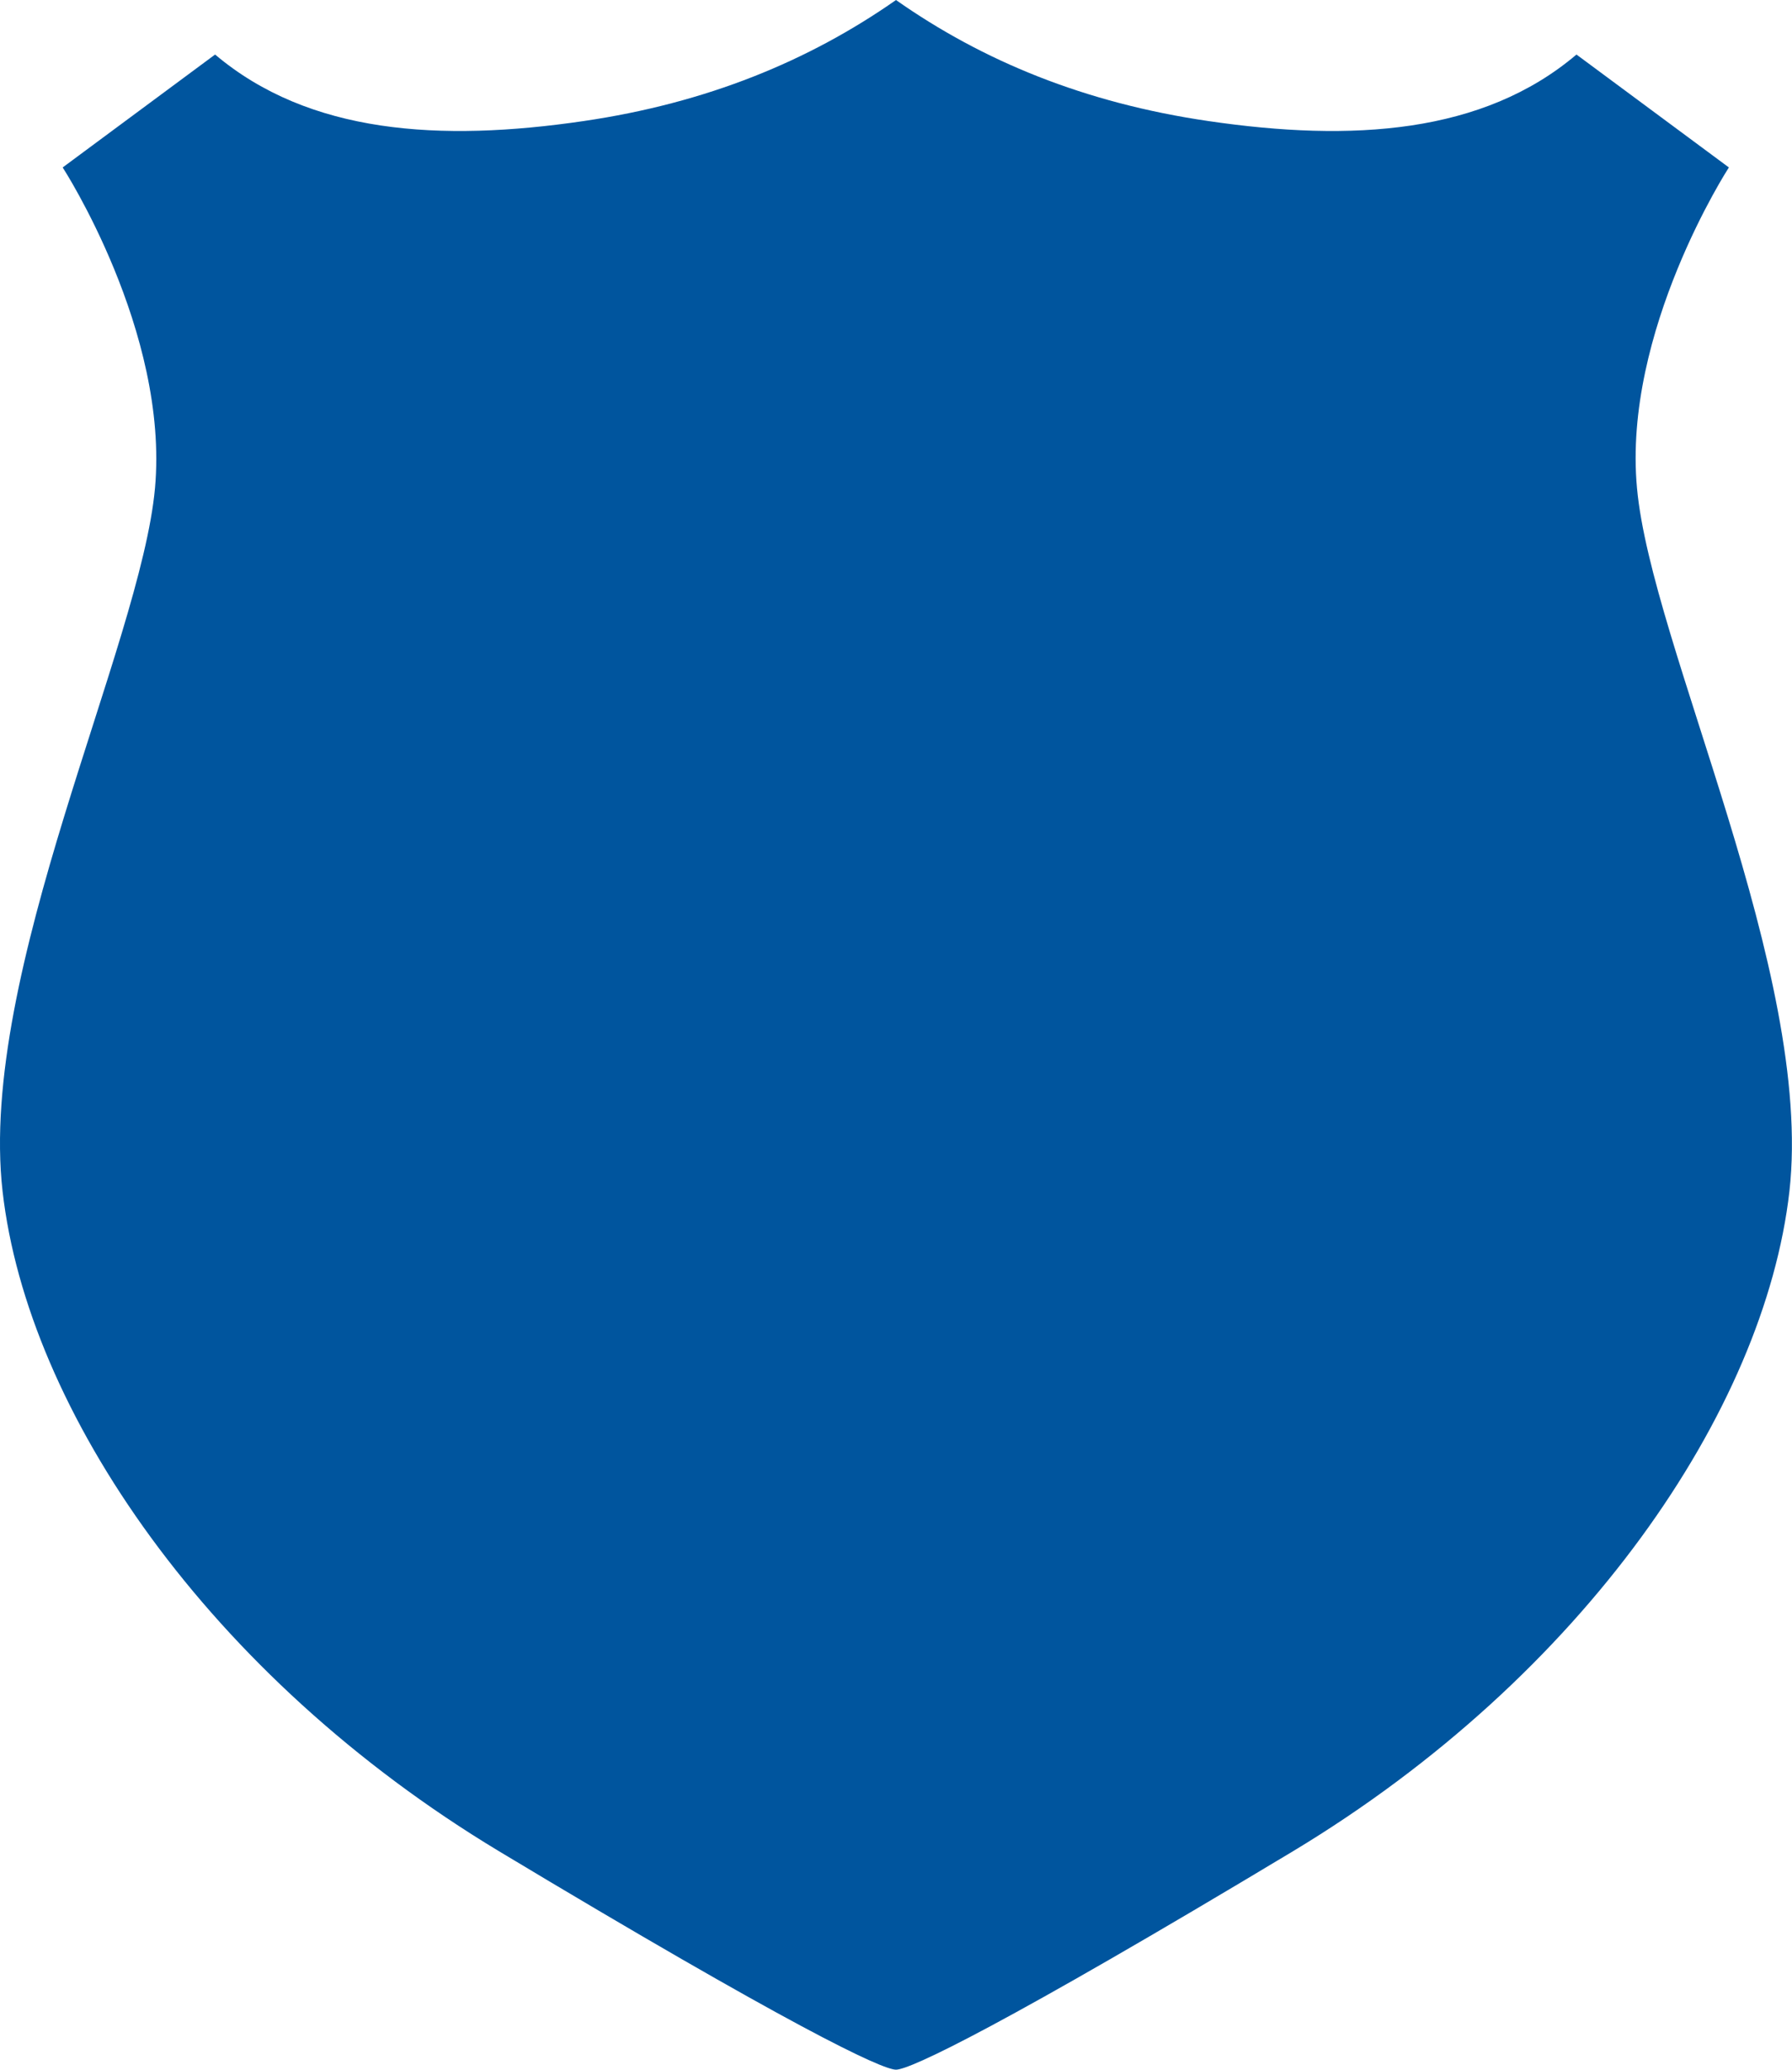 <?xml version="1.0" encoding="UTF-8"?>
<!DOCTYPE svg PUBLIC "-//W3C//DTD SVG 1.1//EN" "http://www.w3.org/Graphics/SVG/1.1/DTD/svg11.dtd">
<!-- Creator: CorelDRAW X6 -->
<svg xmlns="http://www.w3.org/2000/svg" xml:space="preserve" width="4.341in" height="5.014in" version="1.1" shape-rendering="geometricPrecision" text-rendering="geometricPrecision" image-rendering="optimizeQuality" fill-rule="evenodd" clip-rule="evenodd"
viewBox="0 0 4174 4821"
 xmlns:xlink="http://www.w3.org/1999/xlink">
 <g id="Layer_x0020_1">
  <path fill="#00559E" d="M2087 4821c-33,0 -248,-102 -925,-509 -677,-408 -1098,-1027 -1156,-1537 -58,-509 322,-1273 355,-1638 33,-365 -215,-747 -215,-747l355 -263c219,185 524,204 858,155 287,-42 525,-140 728,-282 202,142 440,240 728,282 334,49 639,30 857,-155l355 263c0,0 -248,382 -214,747 33,365 412,1129 355,1638 -58,510 -479,1129 -1156,1537 -677,407 -892,509 -925,509z"/>
 </g>
</svg>
